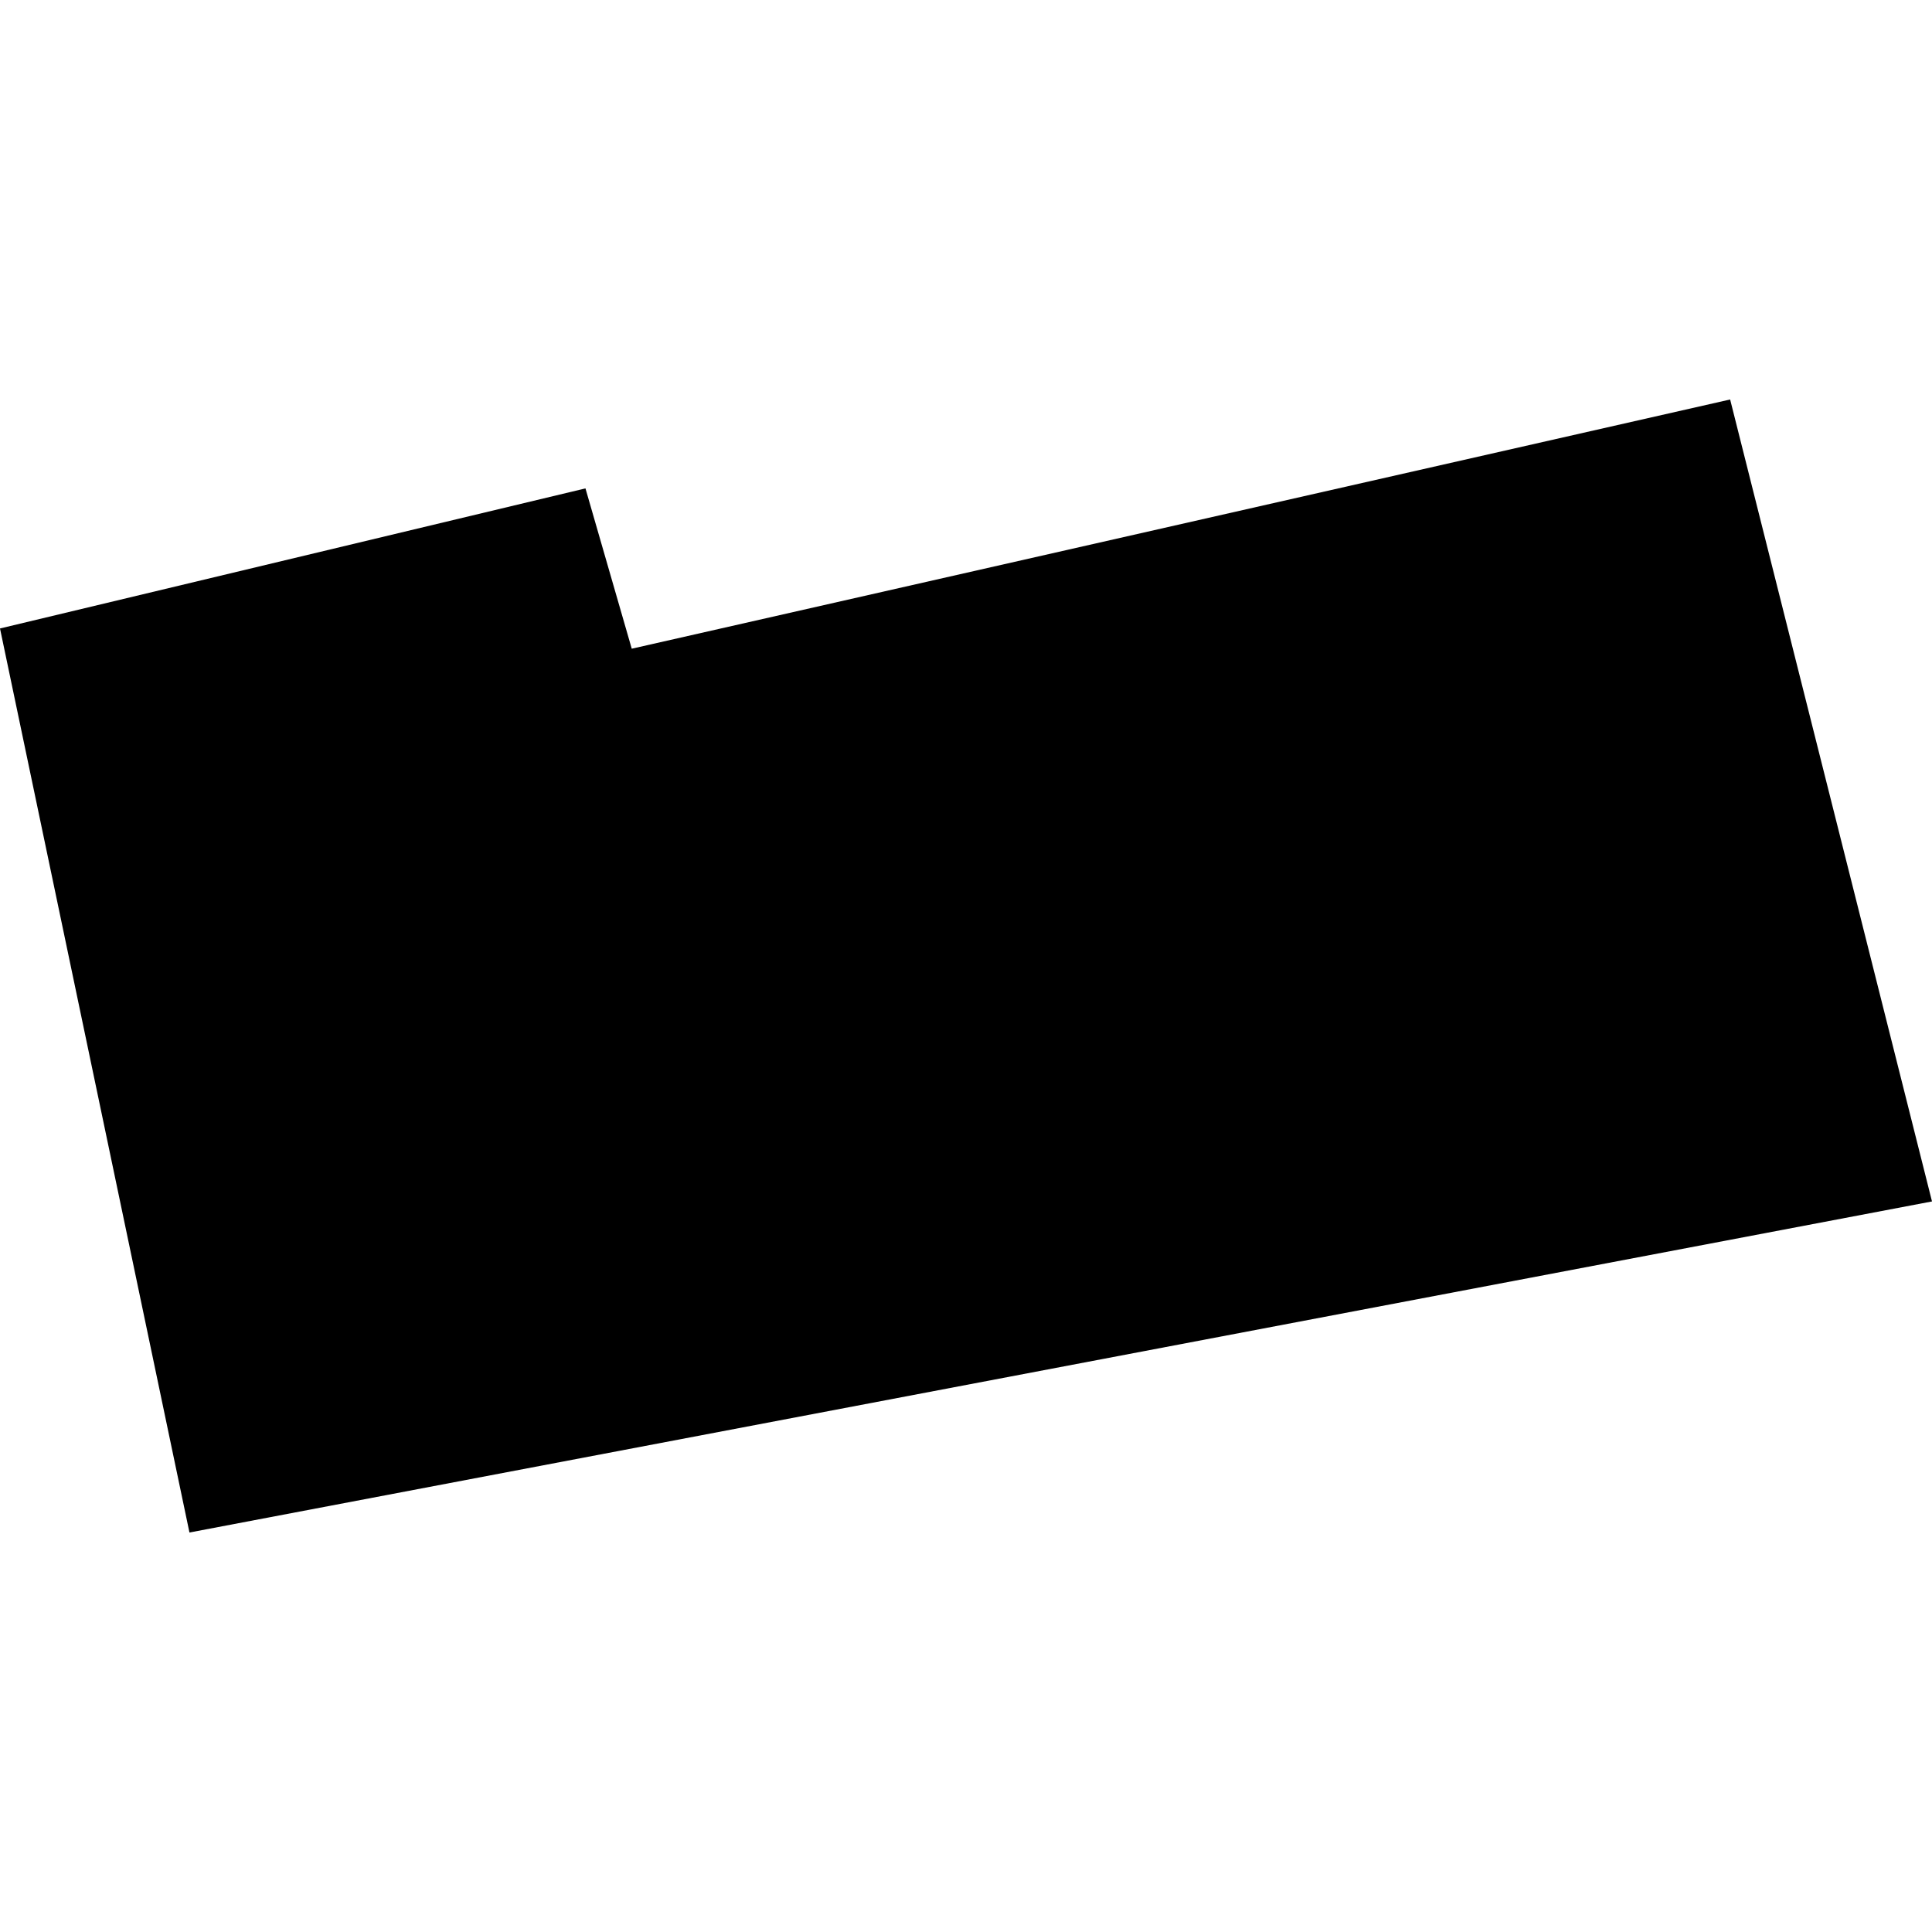 <?xml version="1.0" encoding="utf-8" standalone="no"?>
<!DOCTYPE svg PUBLIC "-//W3C//DTD SVG 1.1//EN"
  "http://www.w3.org/Graphics/SVG/1.1/DTD/svg11.dtd">
<!-- Created with matplotlib (https://matplotlib.org/) -->
<svg height="288pt" version="1.1" viewBox="0 0 288 288" width="288pt" xmlns="http://www.w3.org/2000/svg" xmlns:xlink="http://www.w3.org/1999/xlink">
 <defs>
  <style type="text/css">
*{stroke-linecap:butt;stroke-linejoin:round;}
  </style>
 </defs>
 <g id="figure_1">
  <g id="patch_1">
   <path d="M 0 288 
L 288 288 
L 288 0 
L 0 0 
z
" style="fill:none;opacity:0;"/>
  </g>
  <g id="axes_1">
   <g id="PatchCollection_1">
    <path clip-path="url(#pe0387dbce3)" d="M 28.242 228.449 
L -0 93.685 
L 87.274 72.804 
L 94.173 96.701 
L 257.909 59.551 
L 288 179.097 
L 28.242 228.449 
"/>
   </g>
  </g>
 </g>
 <defs>
  <clipPath id="pe0387dbce3">
   <rect height="168.899" width="288" x="0" y="59.551"/>
  </clipPath>
 </defs>
</svg>
